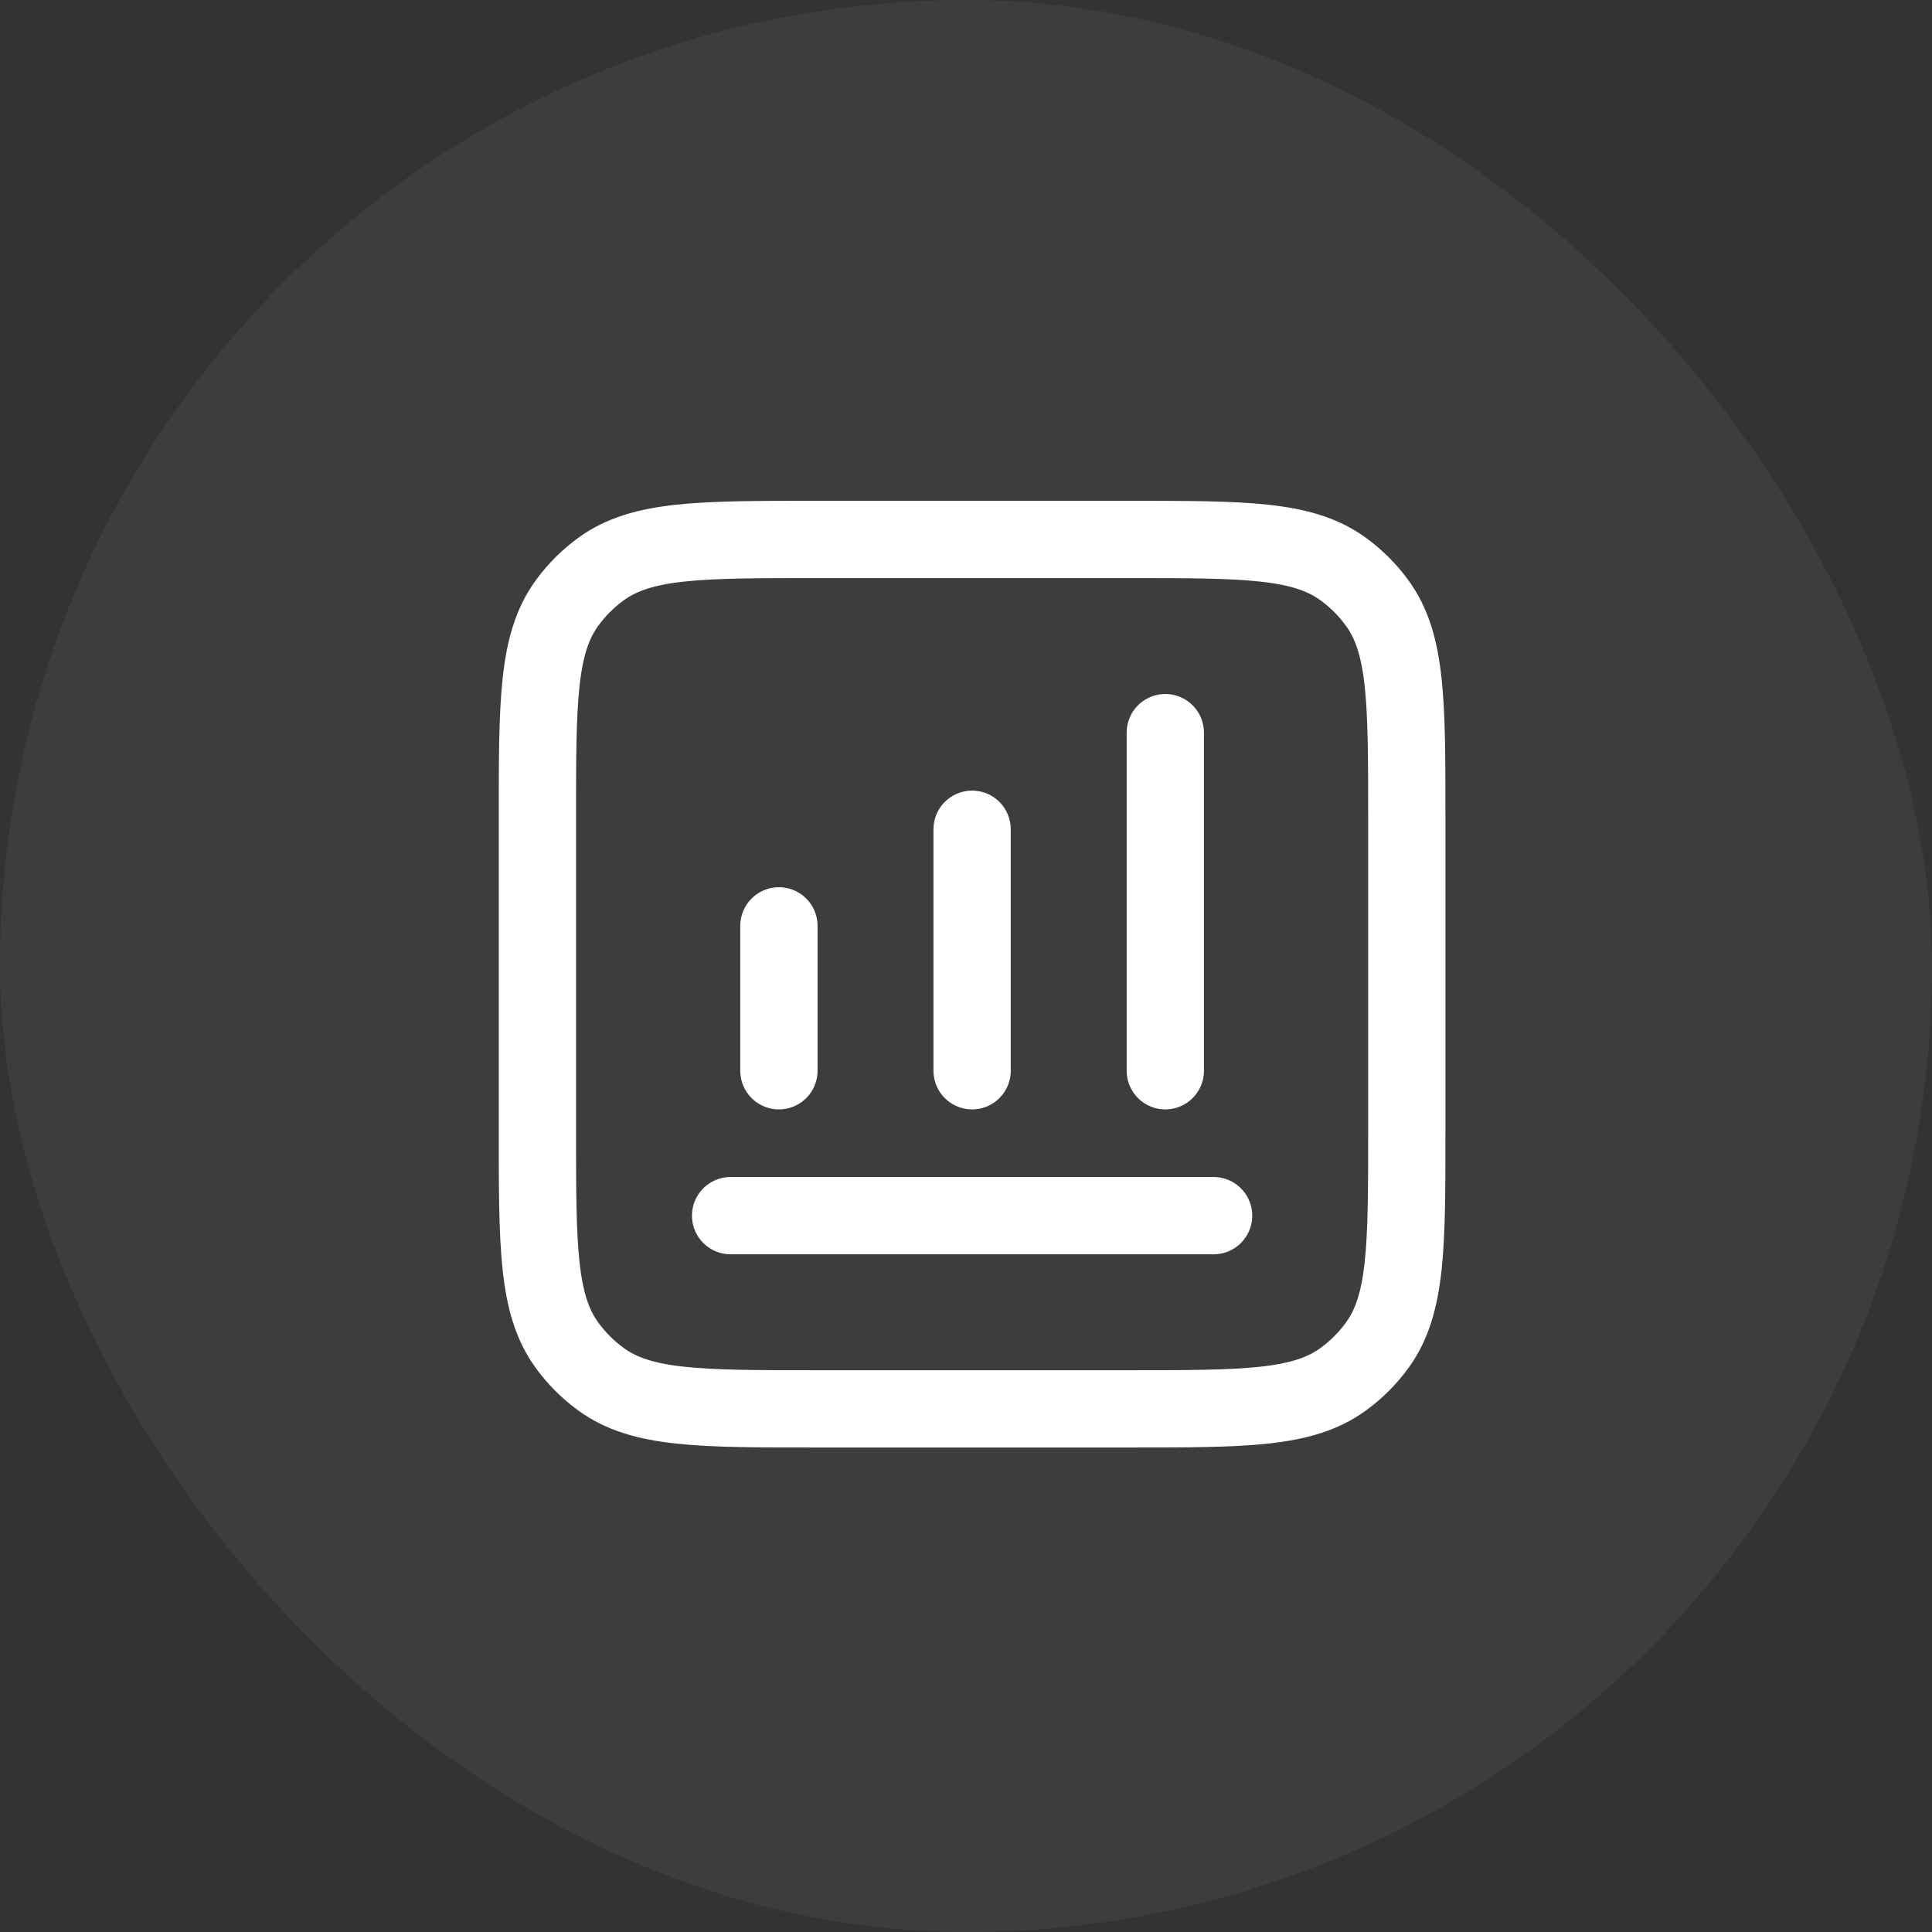 <svg width="50" height="50" viewBox="0 0 50 50" fill="none" xmlns="http://www.w3.org/2000/svg">
<rect x="0" y="0" width="50" height="50" fill="#333333" stroke="none"/>
<g clip-path="url(#clip0_3144_1342)">
<circle cx="25" cy="25" r="56" fill="#646463" fill-opacity="0.2"/>
</g>
<g clip-path="url(#clip1_3144_1342)">
<path d="M18.908 31.461H31.408M20.158 27.711V23.961M25.158 27.711V21.461M30.158 27.711V18.961M21.108 36.461H29.208C32.208 36.461 33.708 36.461 34.759 35.697C35.099 35.45 35.398 35.152 35.644 34.812C36.408 33.761 36.408 32.261 36.408 29.261V21.161C36.408 18.161 36.408 16.661 35.644 15.61C35.398 15.27 35.099 14.972 34.759 14.725C33.708 13.961 32.208 13.961 29.208 13.961H21.108C18.108 13.961 16.608 13.961 15.557 14.725C15.217 14.972 14.919 15.27 14.672 15.61C13.908 16.661 13.908 18.161 13.908 21.161V29.261C13.908 32.261 13.908 33.761 14.672 34.812C14.919 35.152 15.217 35.45 15.557 35.697C16.608 36.461 18.108 36.461 21.108 36.461Z" stroke="white" stroke-width="2" stroke-linecap="round" stroke-linejoin="round"/>
</g>
<defs>
<clipPath id="clip0_3144_1342">
<rect width="50" height="50" rx="25" fill="white"/>
</clipPath>
<clipPath id="clip1_3144_1342">
<rect width="26" height="26" fill="white" transform="translate(12.158 12.211)"/>
</clipPath>
</defs>
</svg>
